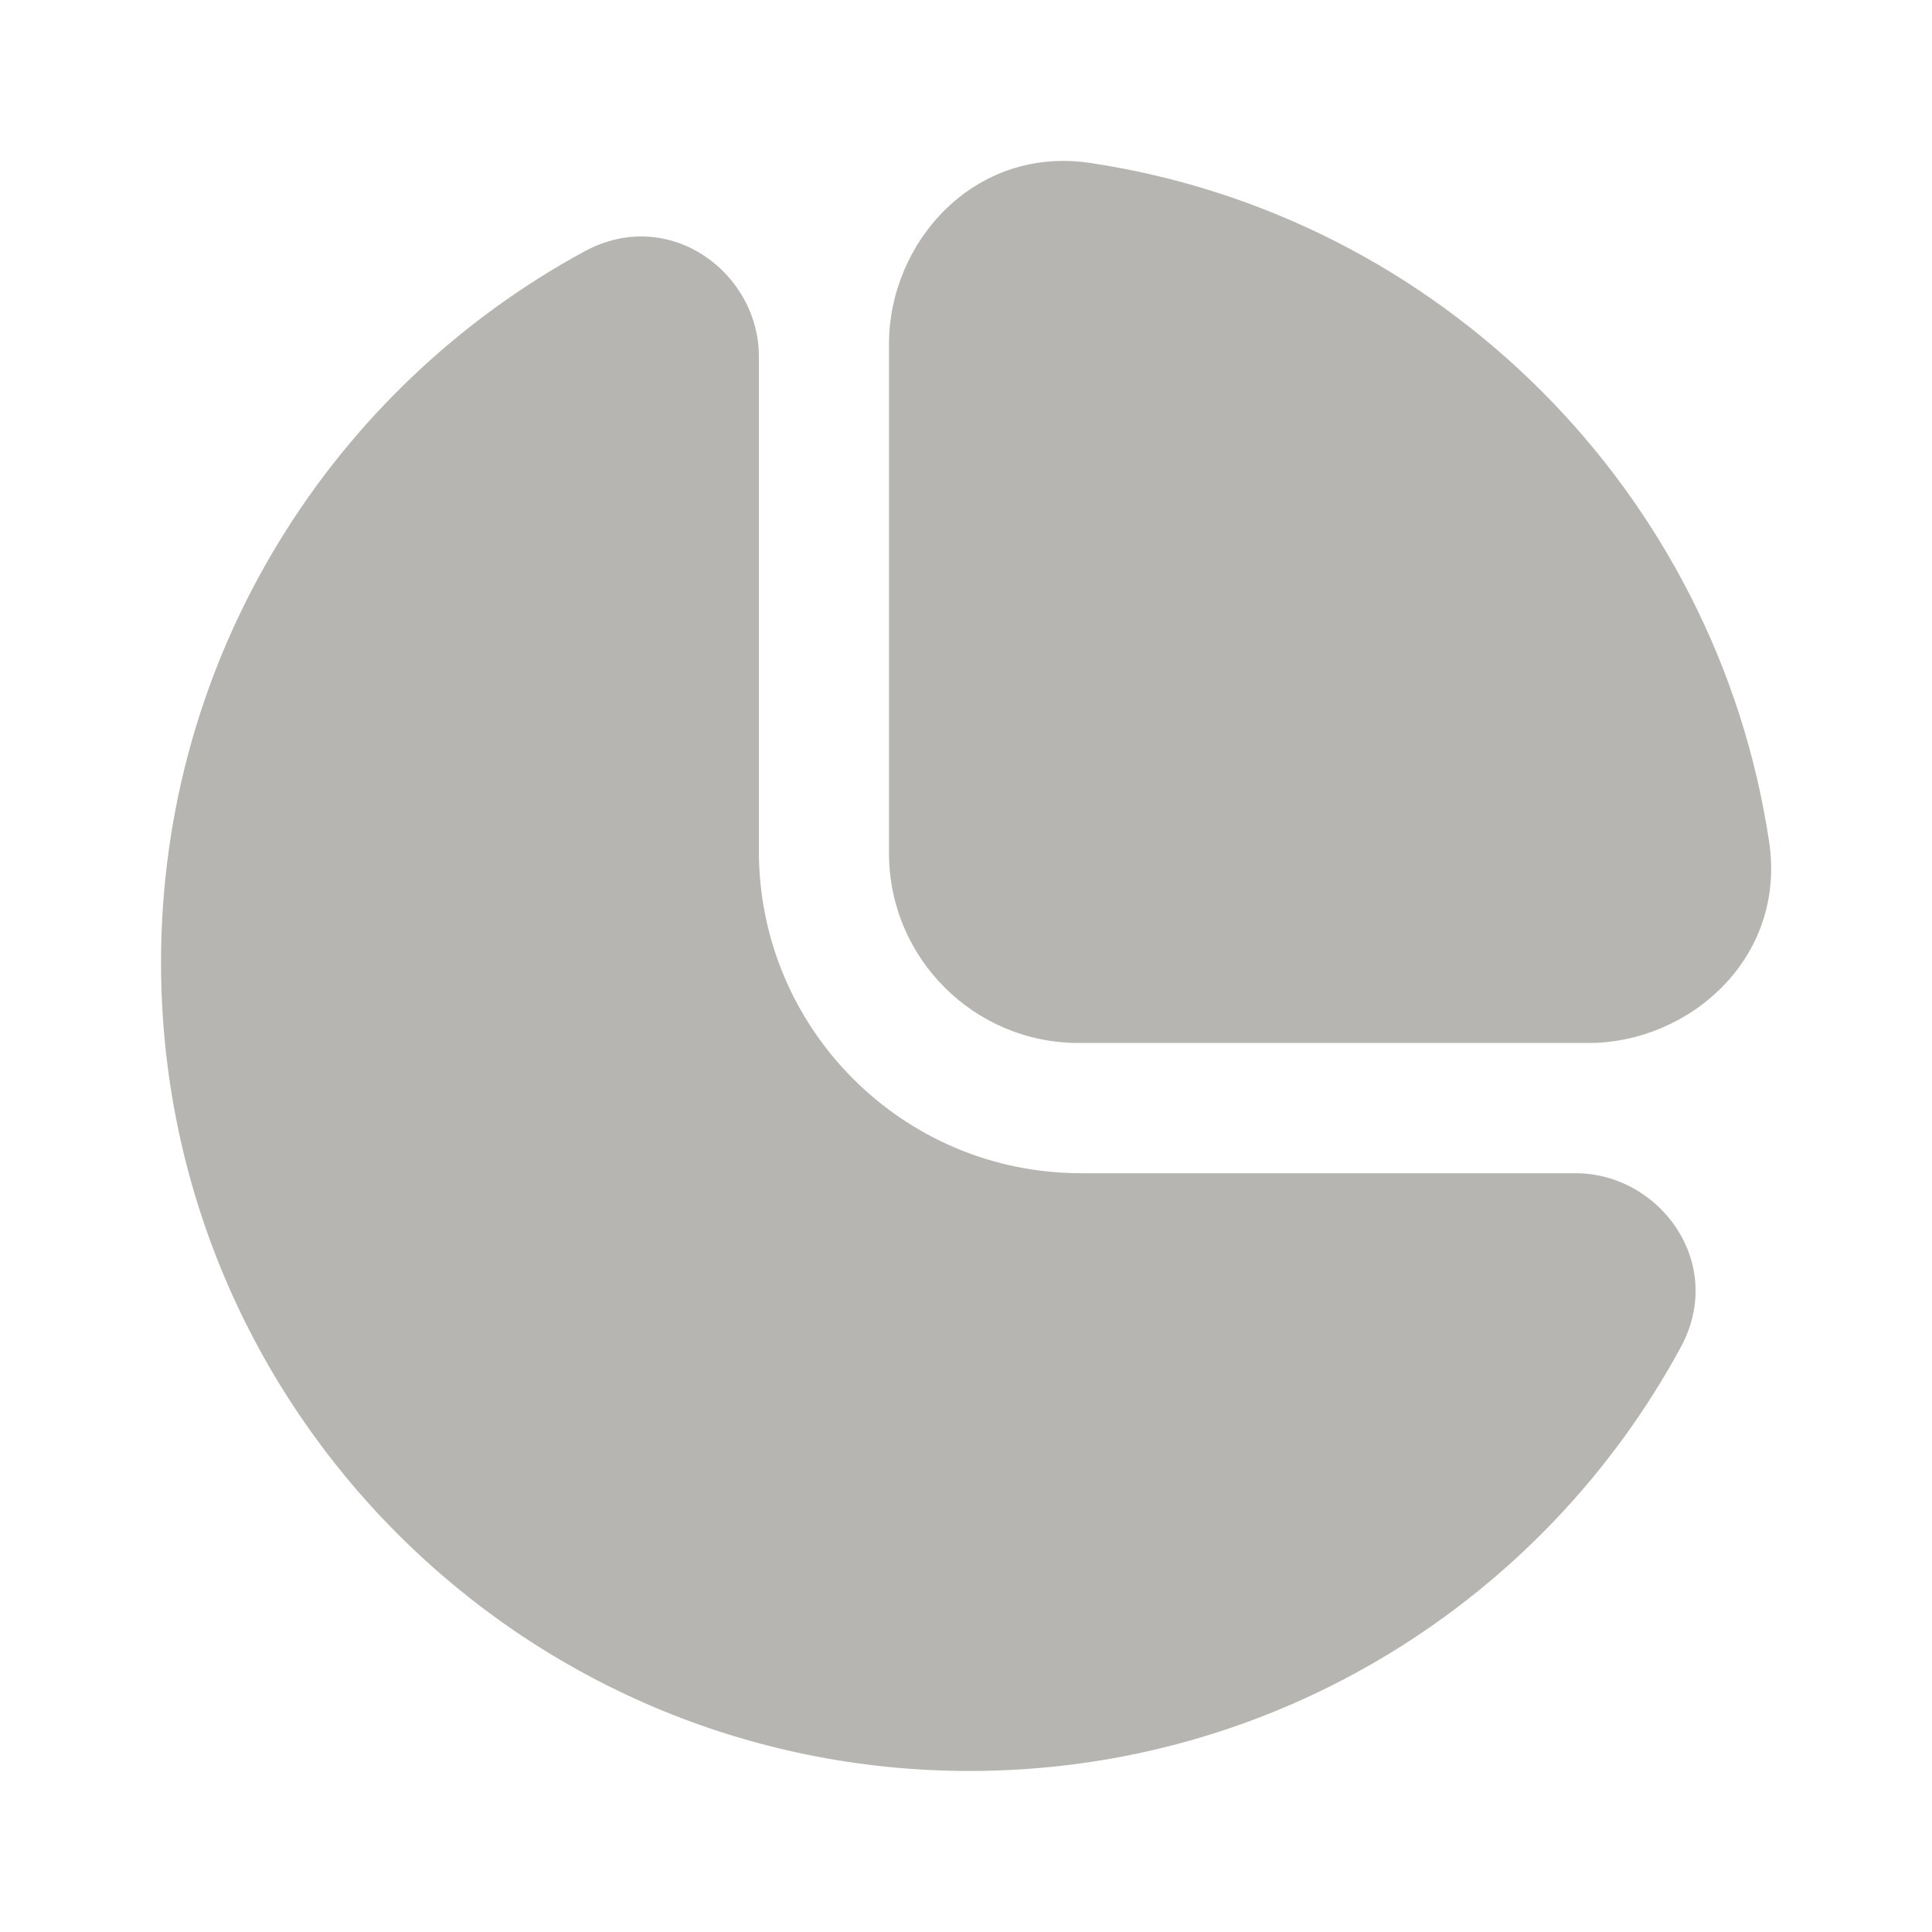 <svg width="20" height="20" viewBox="0 0 20 20" fill="none" xmlns="http://www.w3.org/2000/svg">
<g id="icon_tab_financas_default">
<g id="vector">
<path d="M9.203 3.558C9.203 2.513 10.081 1.506 11.287 1.687C14.909 2.23 17.771 5.091 18.314 8.714C18.494 9.919 17.487 10.797 16.443 10.797H11.167C10.083 10.797 9.203 9.918 9.203 8.833V3.558Z" fill="#B6B5B1"/>
<path d="M6.053 2.601C6.925 2.129 7.856 2.819 7.856 3.691V8.811C7.856 10.652 9.348 12.145 11.189 12.145H16.309C17.181 12.145 17.872 13.076 17.399 13.947C15.984 16.558 13.218 18.333 10.037 18.333C5.414 18.333 1.667 14.586 1.667 9.964C1.667 6.782 3.443 4.016 6.053 2.601Z" fill="#B6B5B1"/>
</g>
</g>
</svg>
